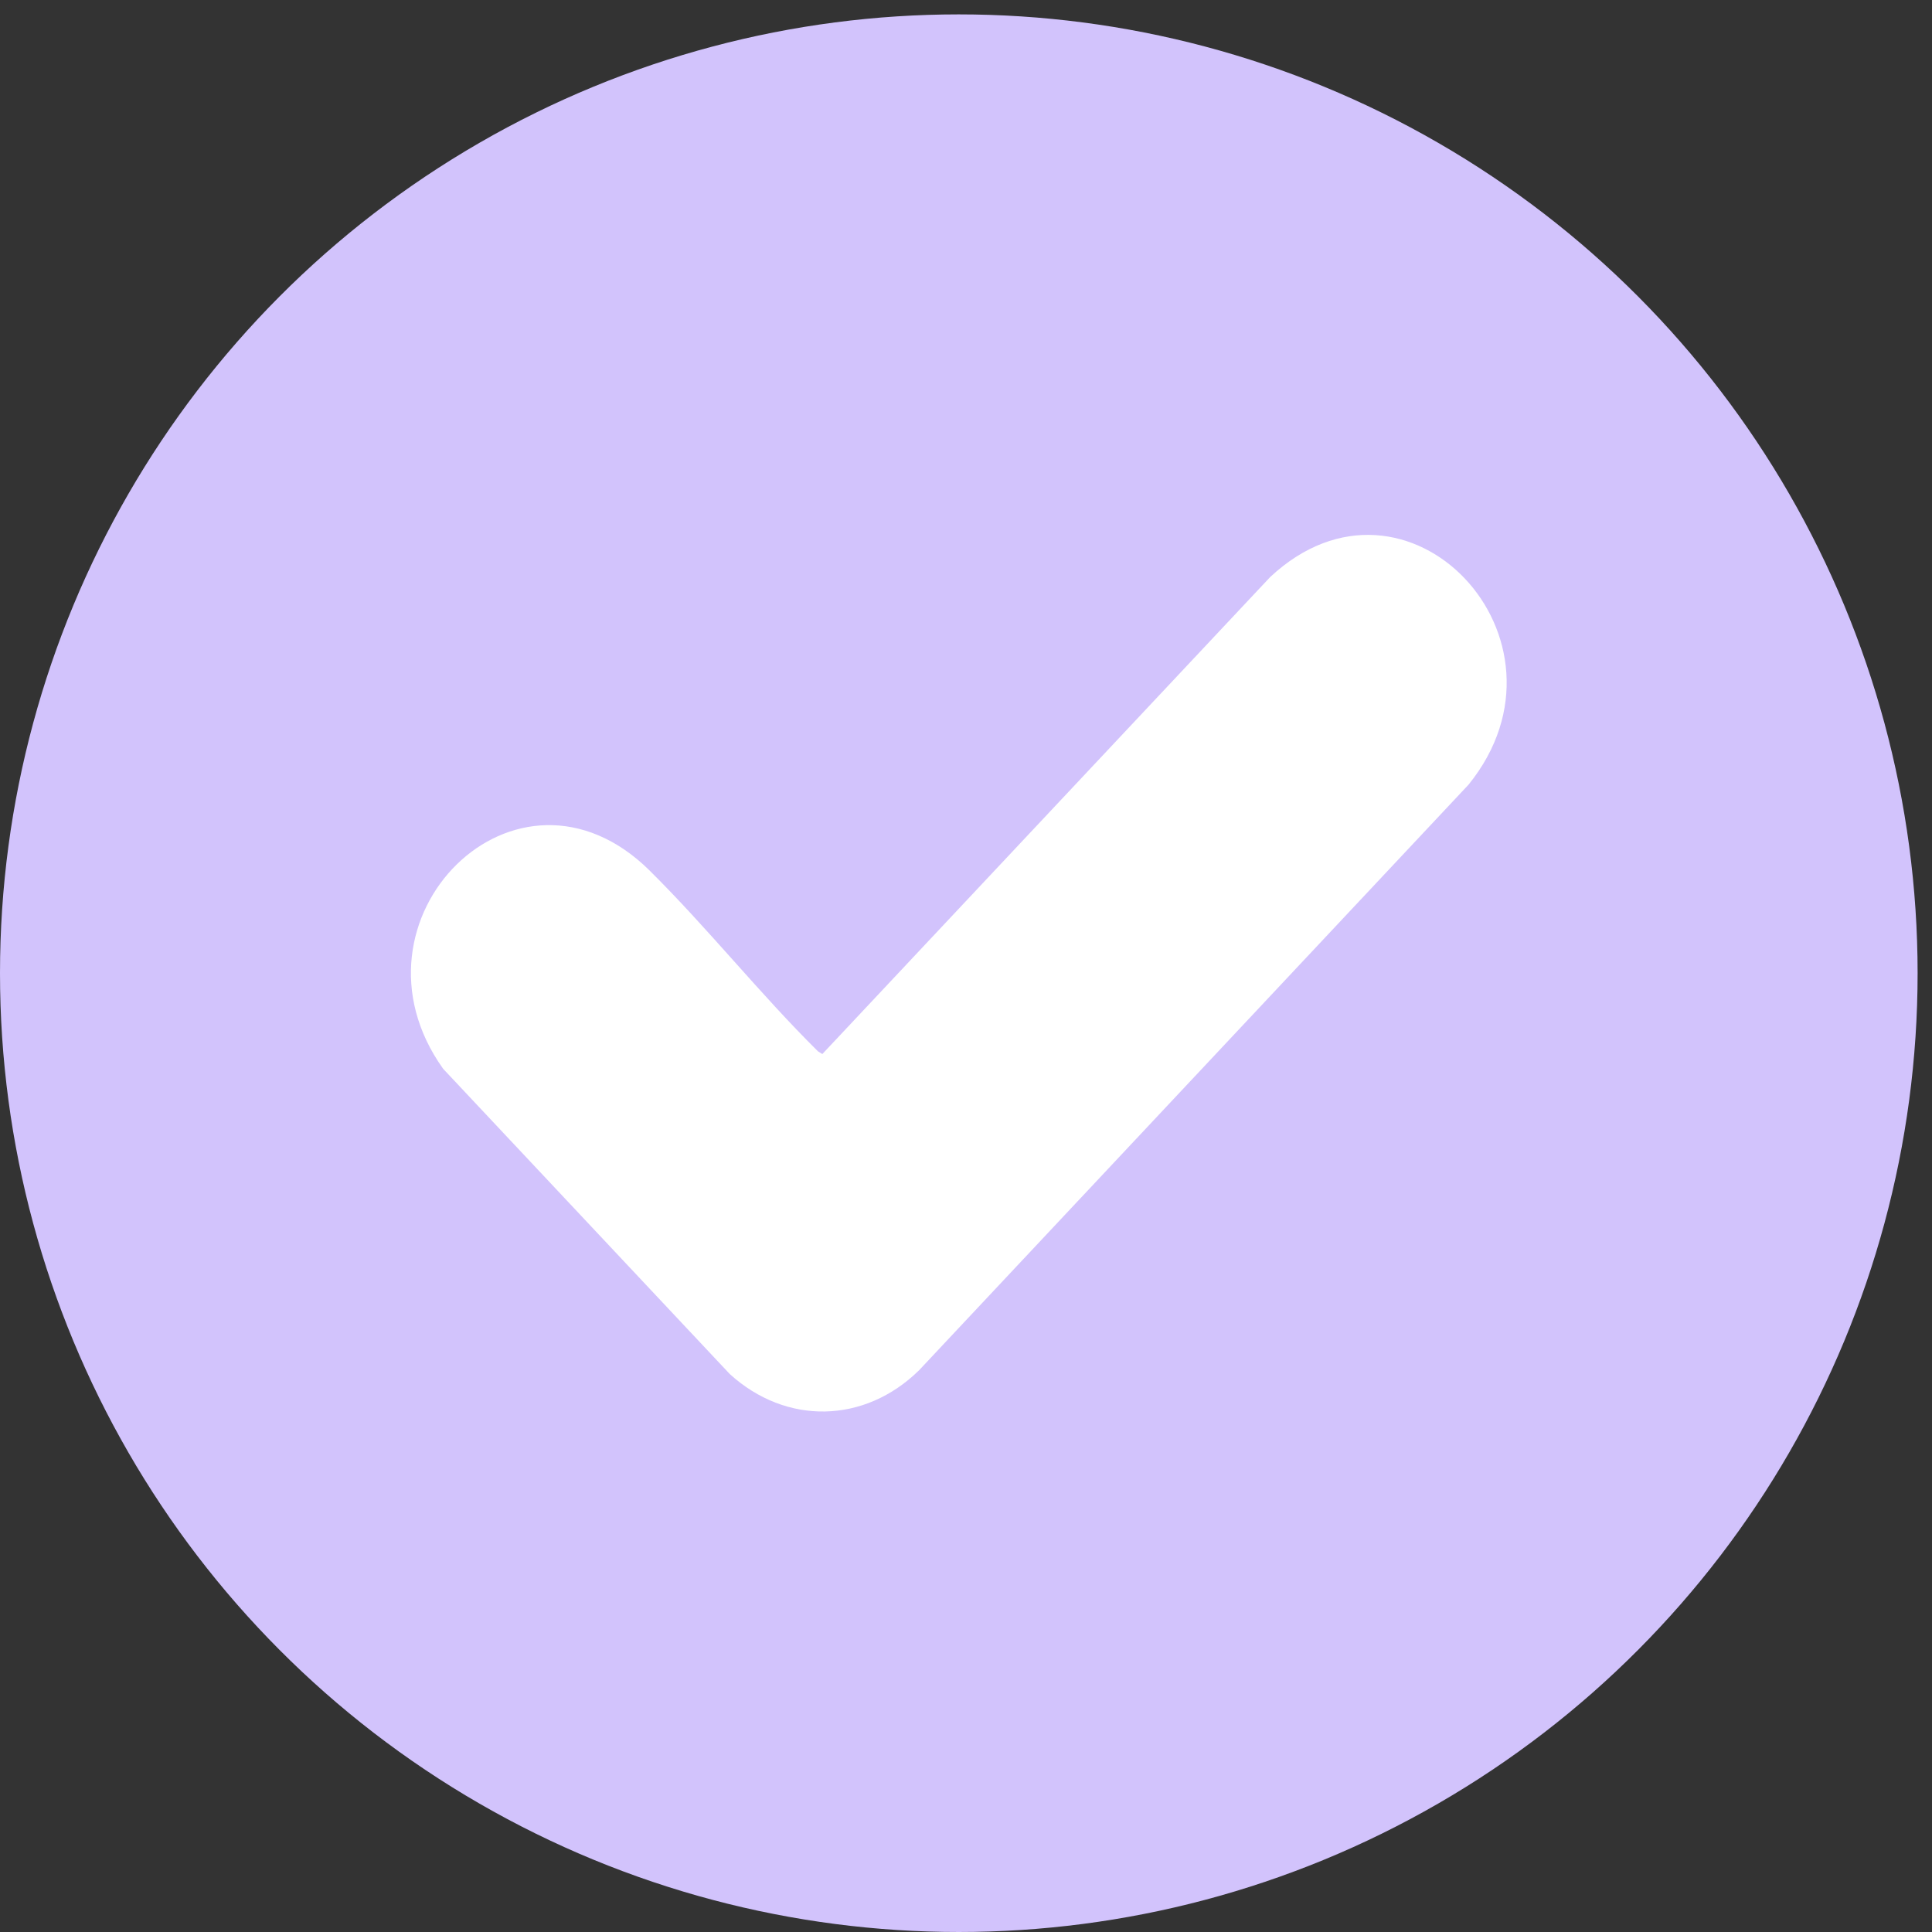 <svg width="47" height="47" viewBox="0 0 47 47" fill="none" xmlns="http://www.w3.org/2000/svg">
<rect x="0" y="0" width="47" height="47" fill="#333333" stroke="none"/>
<circle cx="23.325" cy="23.675" r="23.325" fill="#D2C3FC"/>
<path d="M15.809 21.184C17.205 22.566 18.494 24.186 19.899 25.576L20.005 25.642L30.899 14.039C34.225 10.927 38.584 15.552 35.726 19.088L22.358 33.335C21.032 34.637 19.126 34.675 17.754 33.427L10.78 26C8.193 22.377 12.569 17.977 15.809 21.183V21.184Z" fill="white"/>
</svg>
